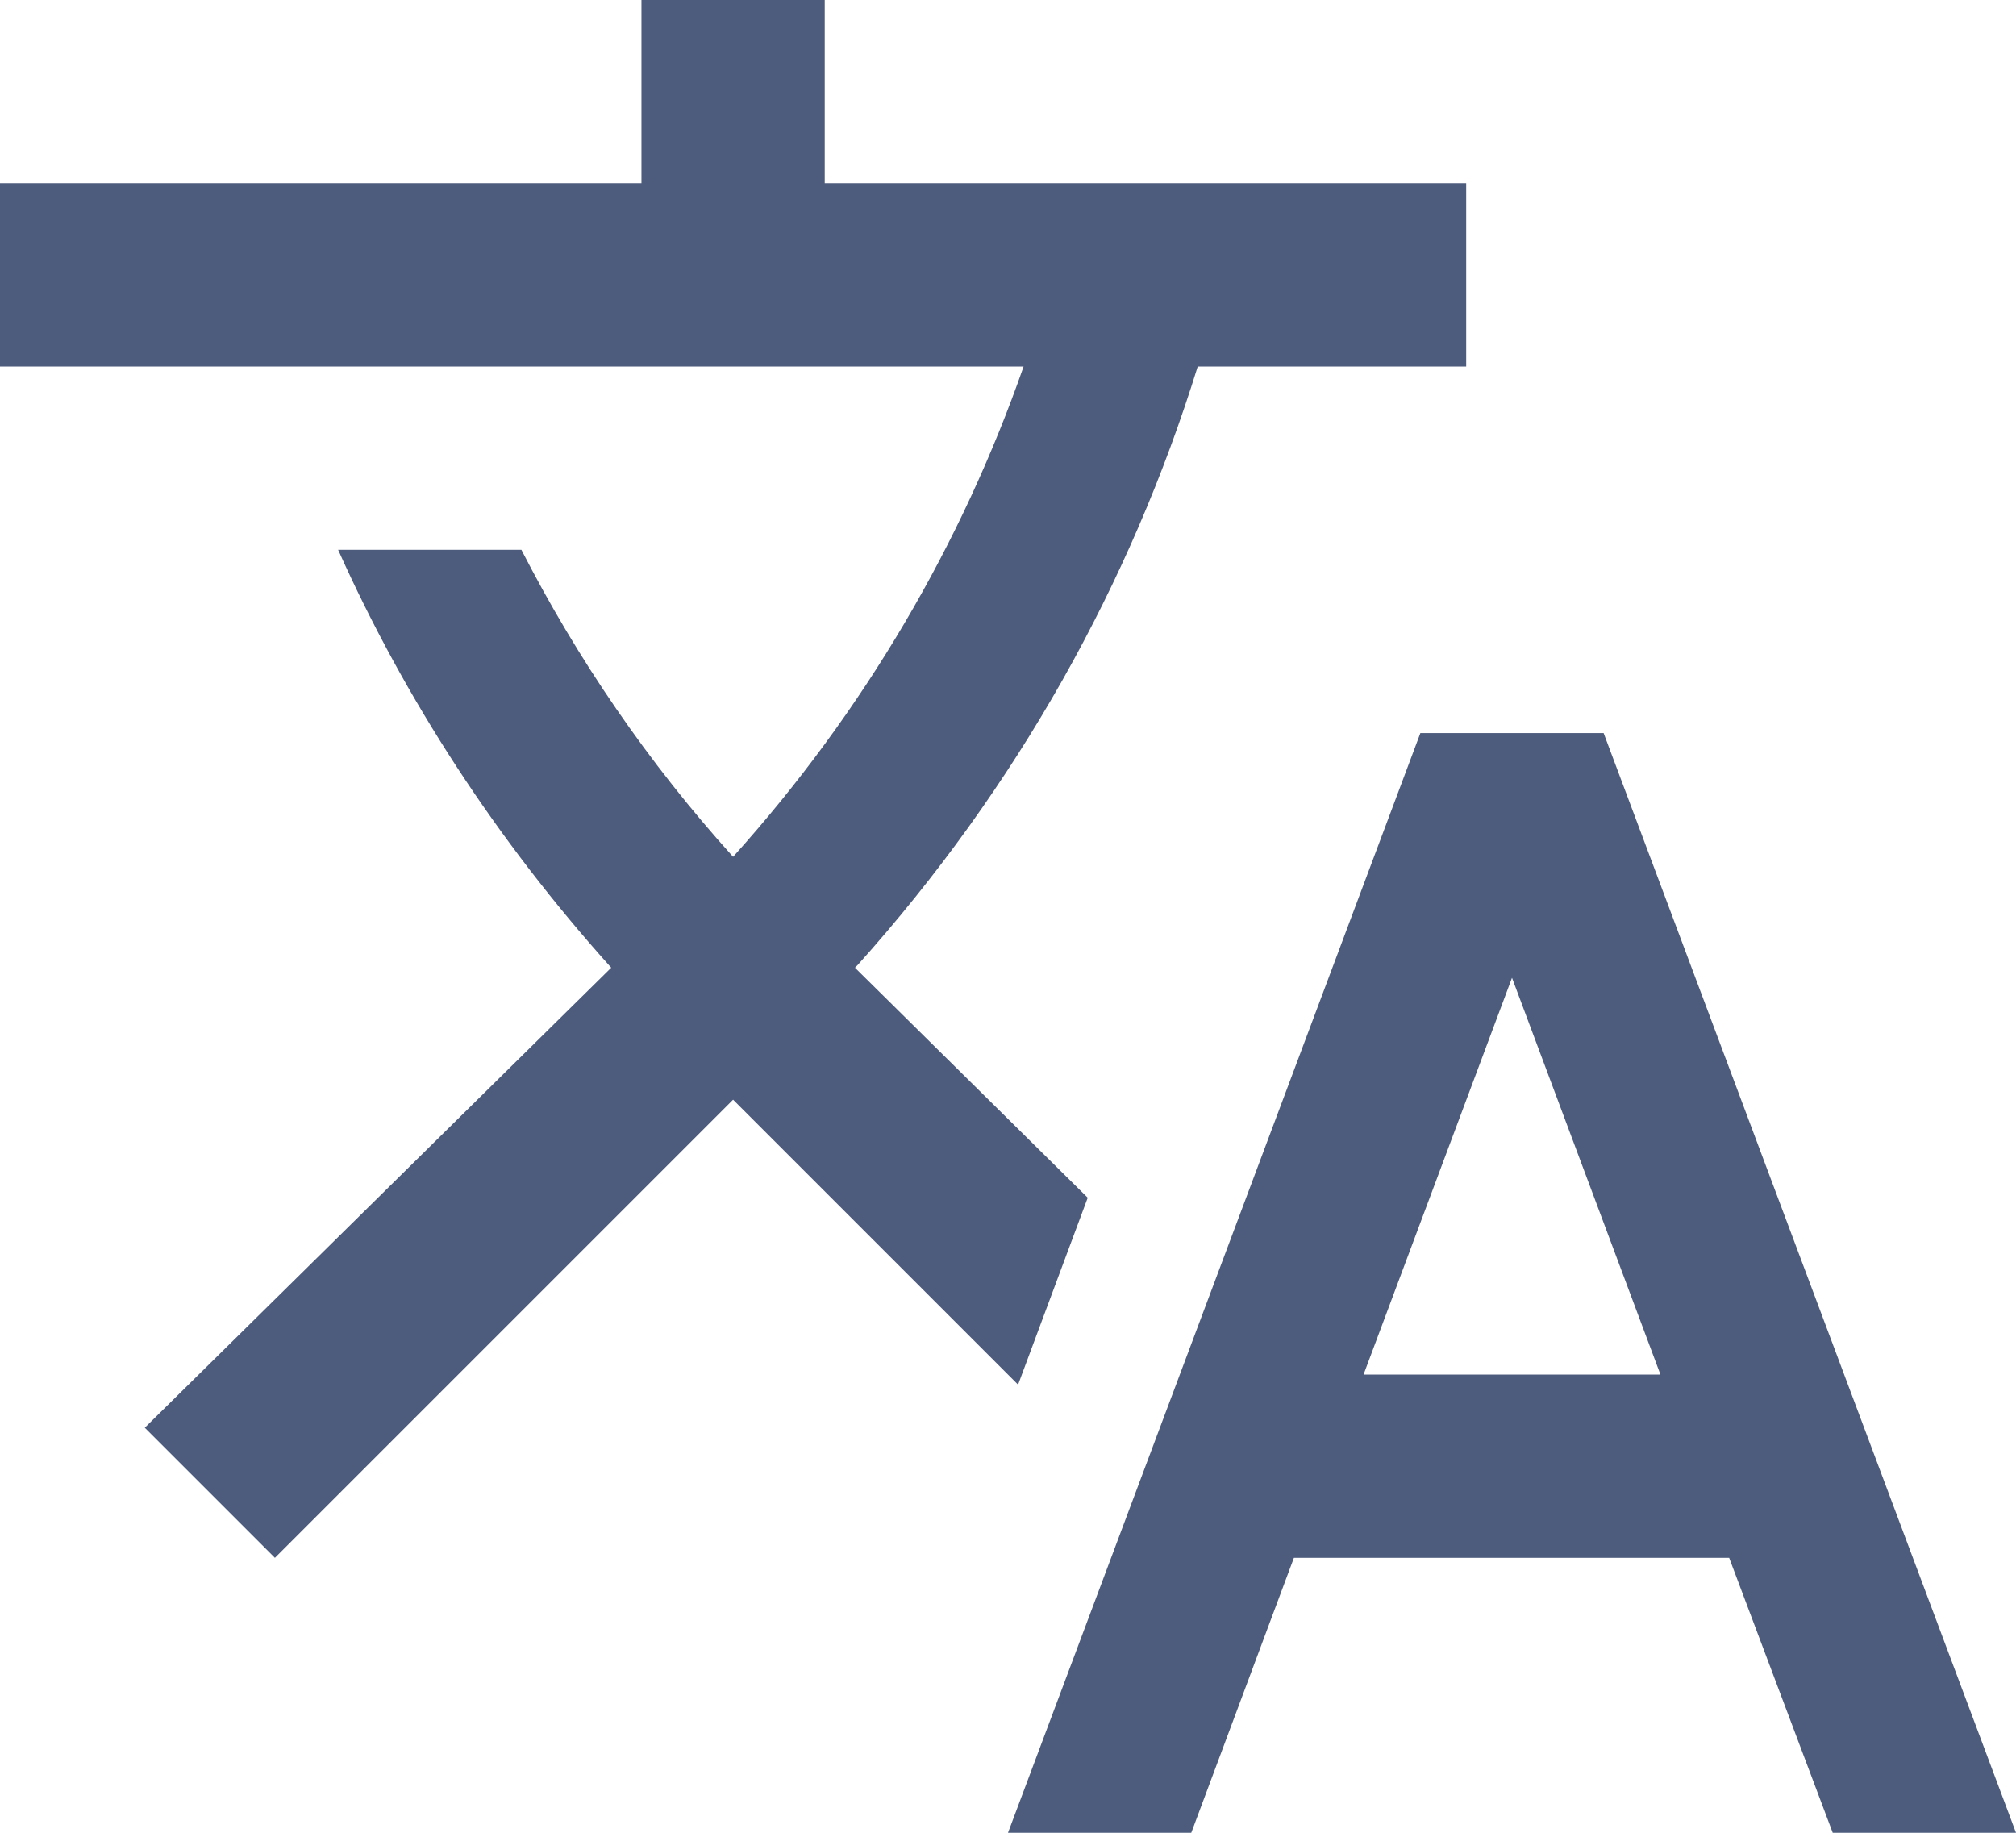 <svg width="22" height="20" viewBox="0 0 22 20" fill="none" xmlns="http://www.w3.org/2000/svg">
<path d="M11.87 13.07L9.33 10.56L9.36 10.53C11.1 8.59 12.34 6.36 13.07 4H16V2H9V0H7V2H0V4H11.17C10.5 5.92 9.44 7.75 8 9.35C7.07 8.32 6.3 7.19 5.69 6H3.69C4.42 7.63 5.42 9.17 6.67 10.56L1.58 15.58L3 17L8 12L11.11 15.11L11.87 13.07ZM17.5 8H15.5L11 20H13L14.12 17H18.87L20 20H22L17.5 8ZM14.88 15L16.5 10.67L18.12 15H14.88Z" fill="#4D5B7C"/>
</svg>
